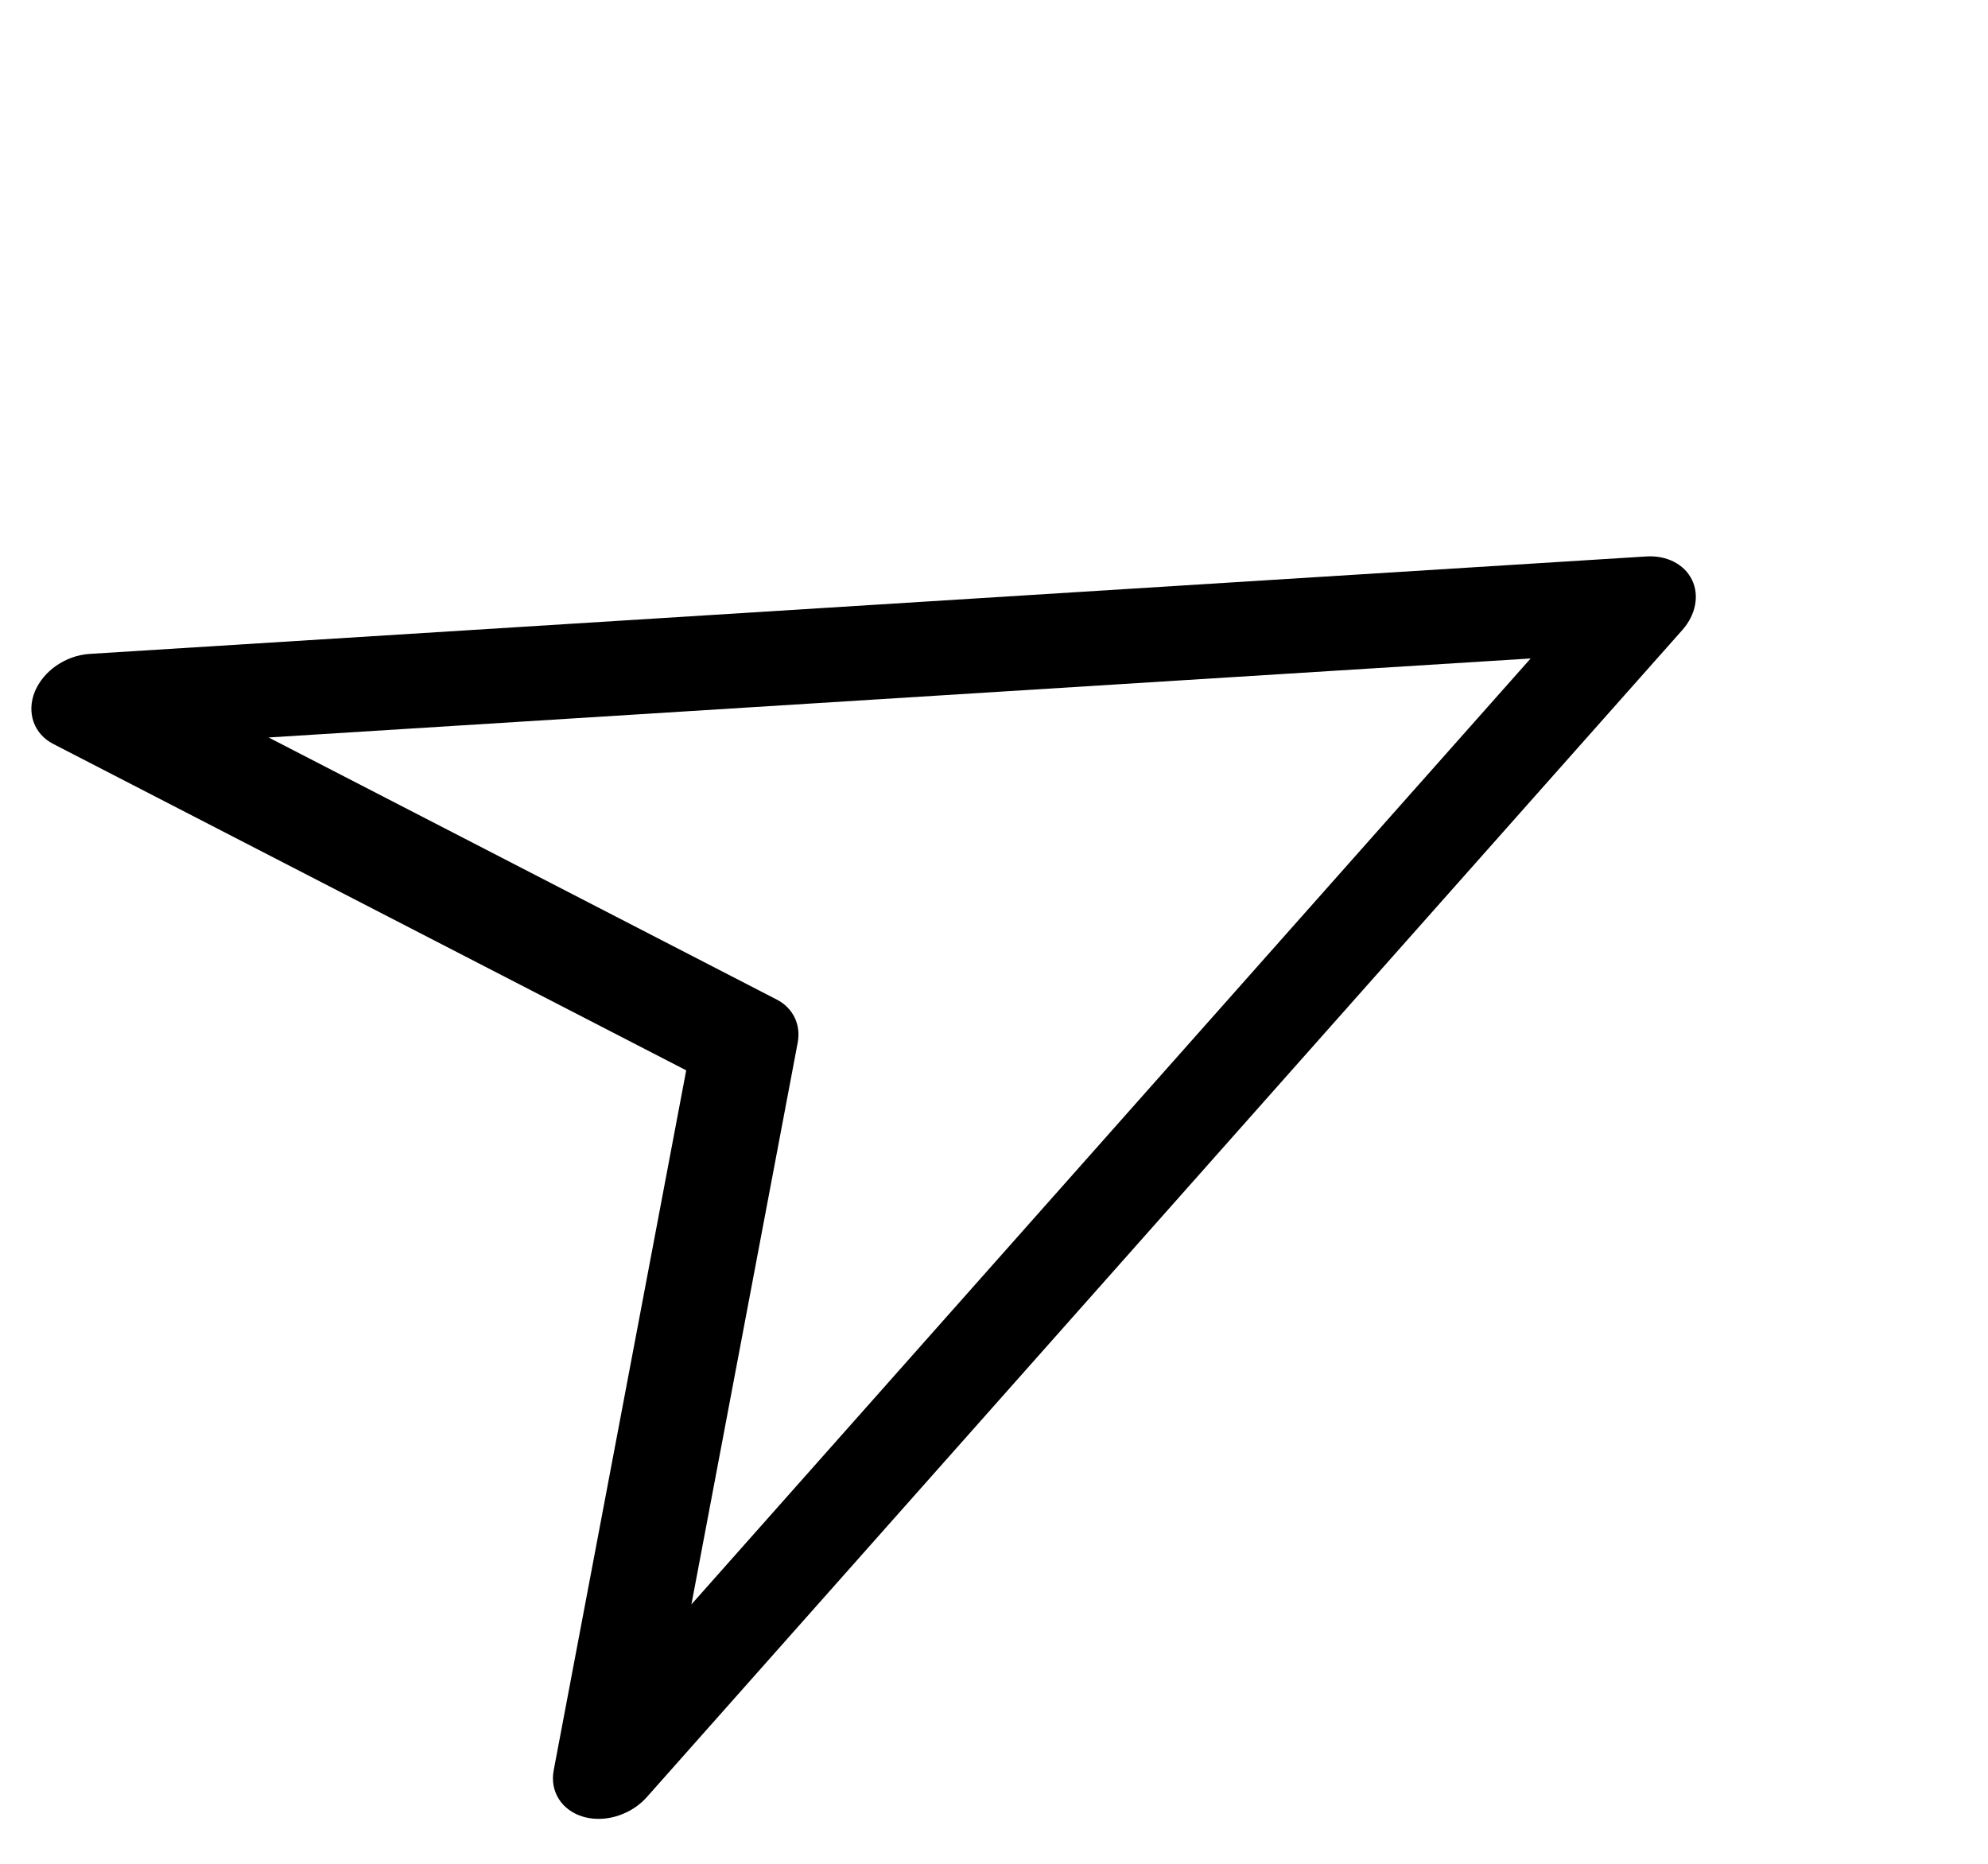 <?xml version="1.0" encoding="UTF-8"?>
<svg width="64px" height="60px" viewBox="0 0 64 60" version="1.1" xmlns="http://www.w3.org/2000/svg" xmlns:xlink="http://www.w3.org/1999/xlink">
    <title>right-arrow copy</title>
    <defs>
        <filter color-interpolation-filters="auto" id="filter-1">
            <feColorMatrix in="SourceGraphic" type="matrix" values="0 0 0 0 0.145 0 0 0 0 0.412 0 0 0 0 0.212 0 0 0 1 0"></feColorMatrix>
        </filter>
    </defs>
    <g id="landing-Page" stroke="none" stroke-width="1" fill="none" fill-rule="evenodd">
        <g id="right-arrow-copy" transform="translate(-866, -454)" filter="url(#filter-1)">
            <g transform="translate(898, 483.625) rotate(-26) translate(-898, -483.625) translate(873, 463)">
                <path d="M49.014,19.307 L2.587,0.154 C1.872,-0.137 1.015,-0.008 0.469,0.476 C-0.067,0.962 -0.153,1.684 0.265,2.244 L13.976,20.624 L0.265,39.005 C-0.153,39.565 -0.071,40.286 0.469,40.773 C0.819,41.085 1.297,41.25 1.787,41.25 C2.058,41.25 2.329,41.2 2.587,41.094 L49.014,21.941 C49.618,21.691 50,21.181 50,20.624 C50,20.067 49.618,19.557 49.014,19.307 Z M6.59,36.15 L17.593,21.396 C17.947,20.922 17.947,20.324 17.593,19.852 L6.59,5.099 L44.222,20.624 L6.59,36.15 Z" id="Shape" fill="#000000" fill-rule="nonzero"></path>
            </g>
        </g>
    </g>
</svg>